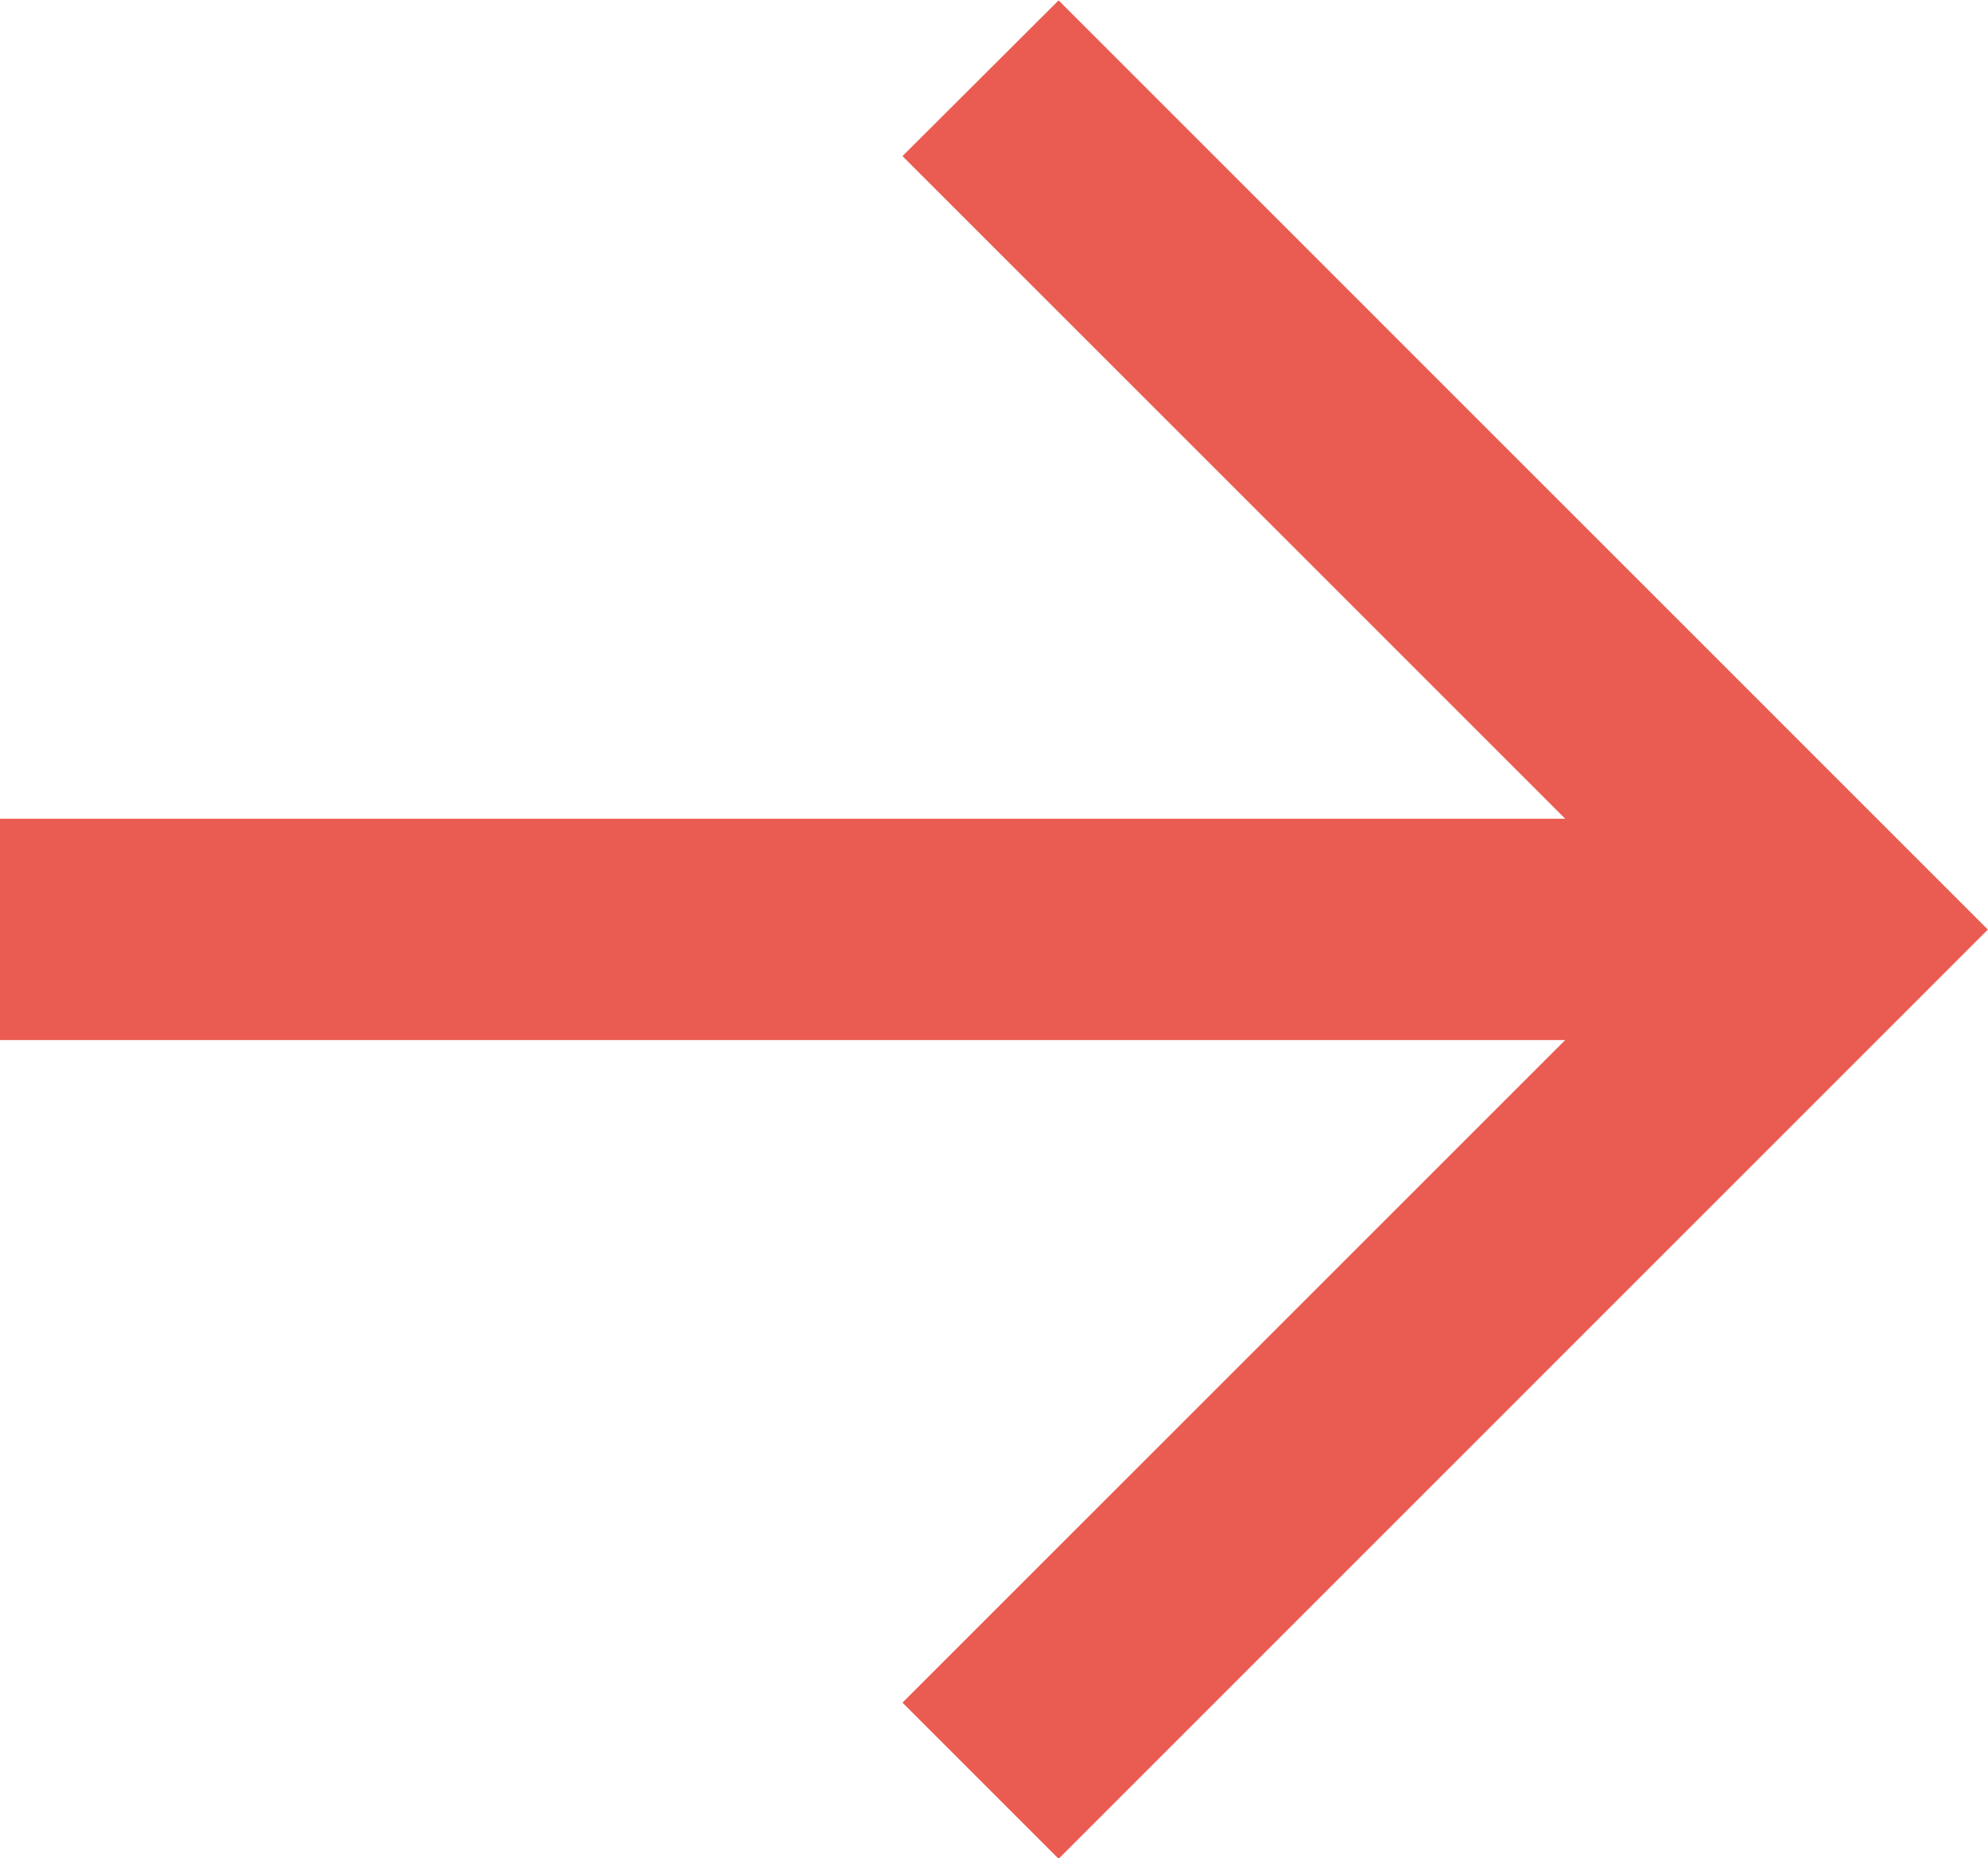 <svg xmlns="http://www.w3.org/2000/svg" width="16.03" height="14.987" viewBox="0 0 16.03 14.987"><path d="M810.527,632.771l5.344,5.344H803.25V639.9h12.621l-5.344,5.344,1.259,1.259,7.493-7.494-7.493-7.494Z" transform="translate(-803.25 -631.512)" fill="#ea5c52"/></svg>